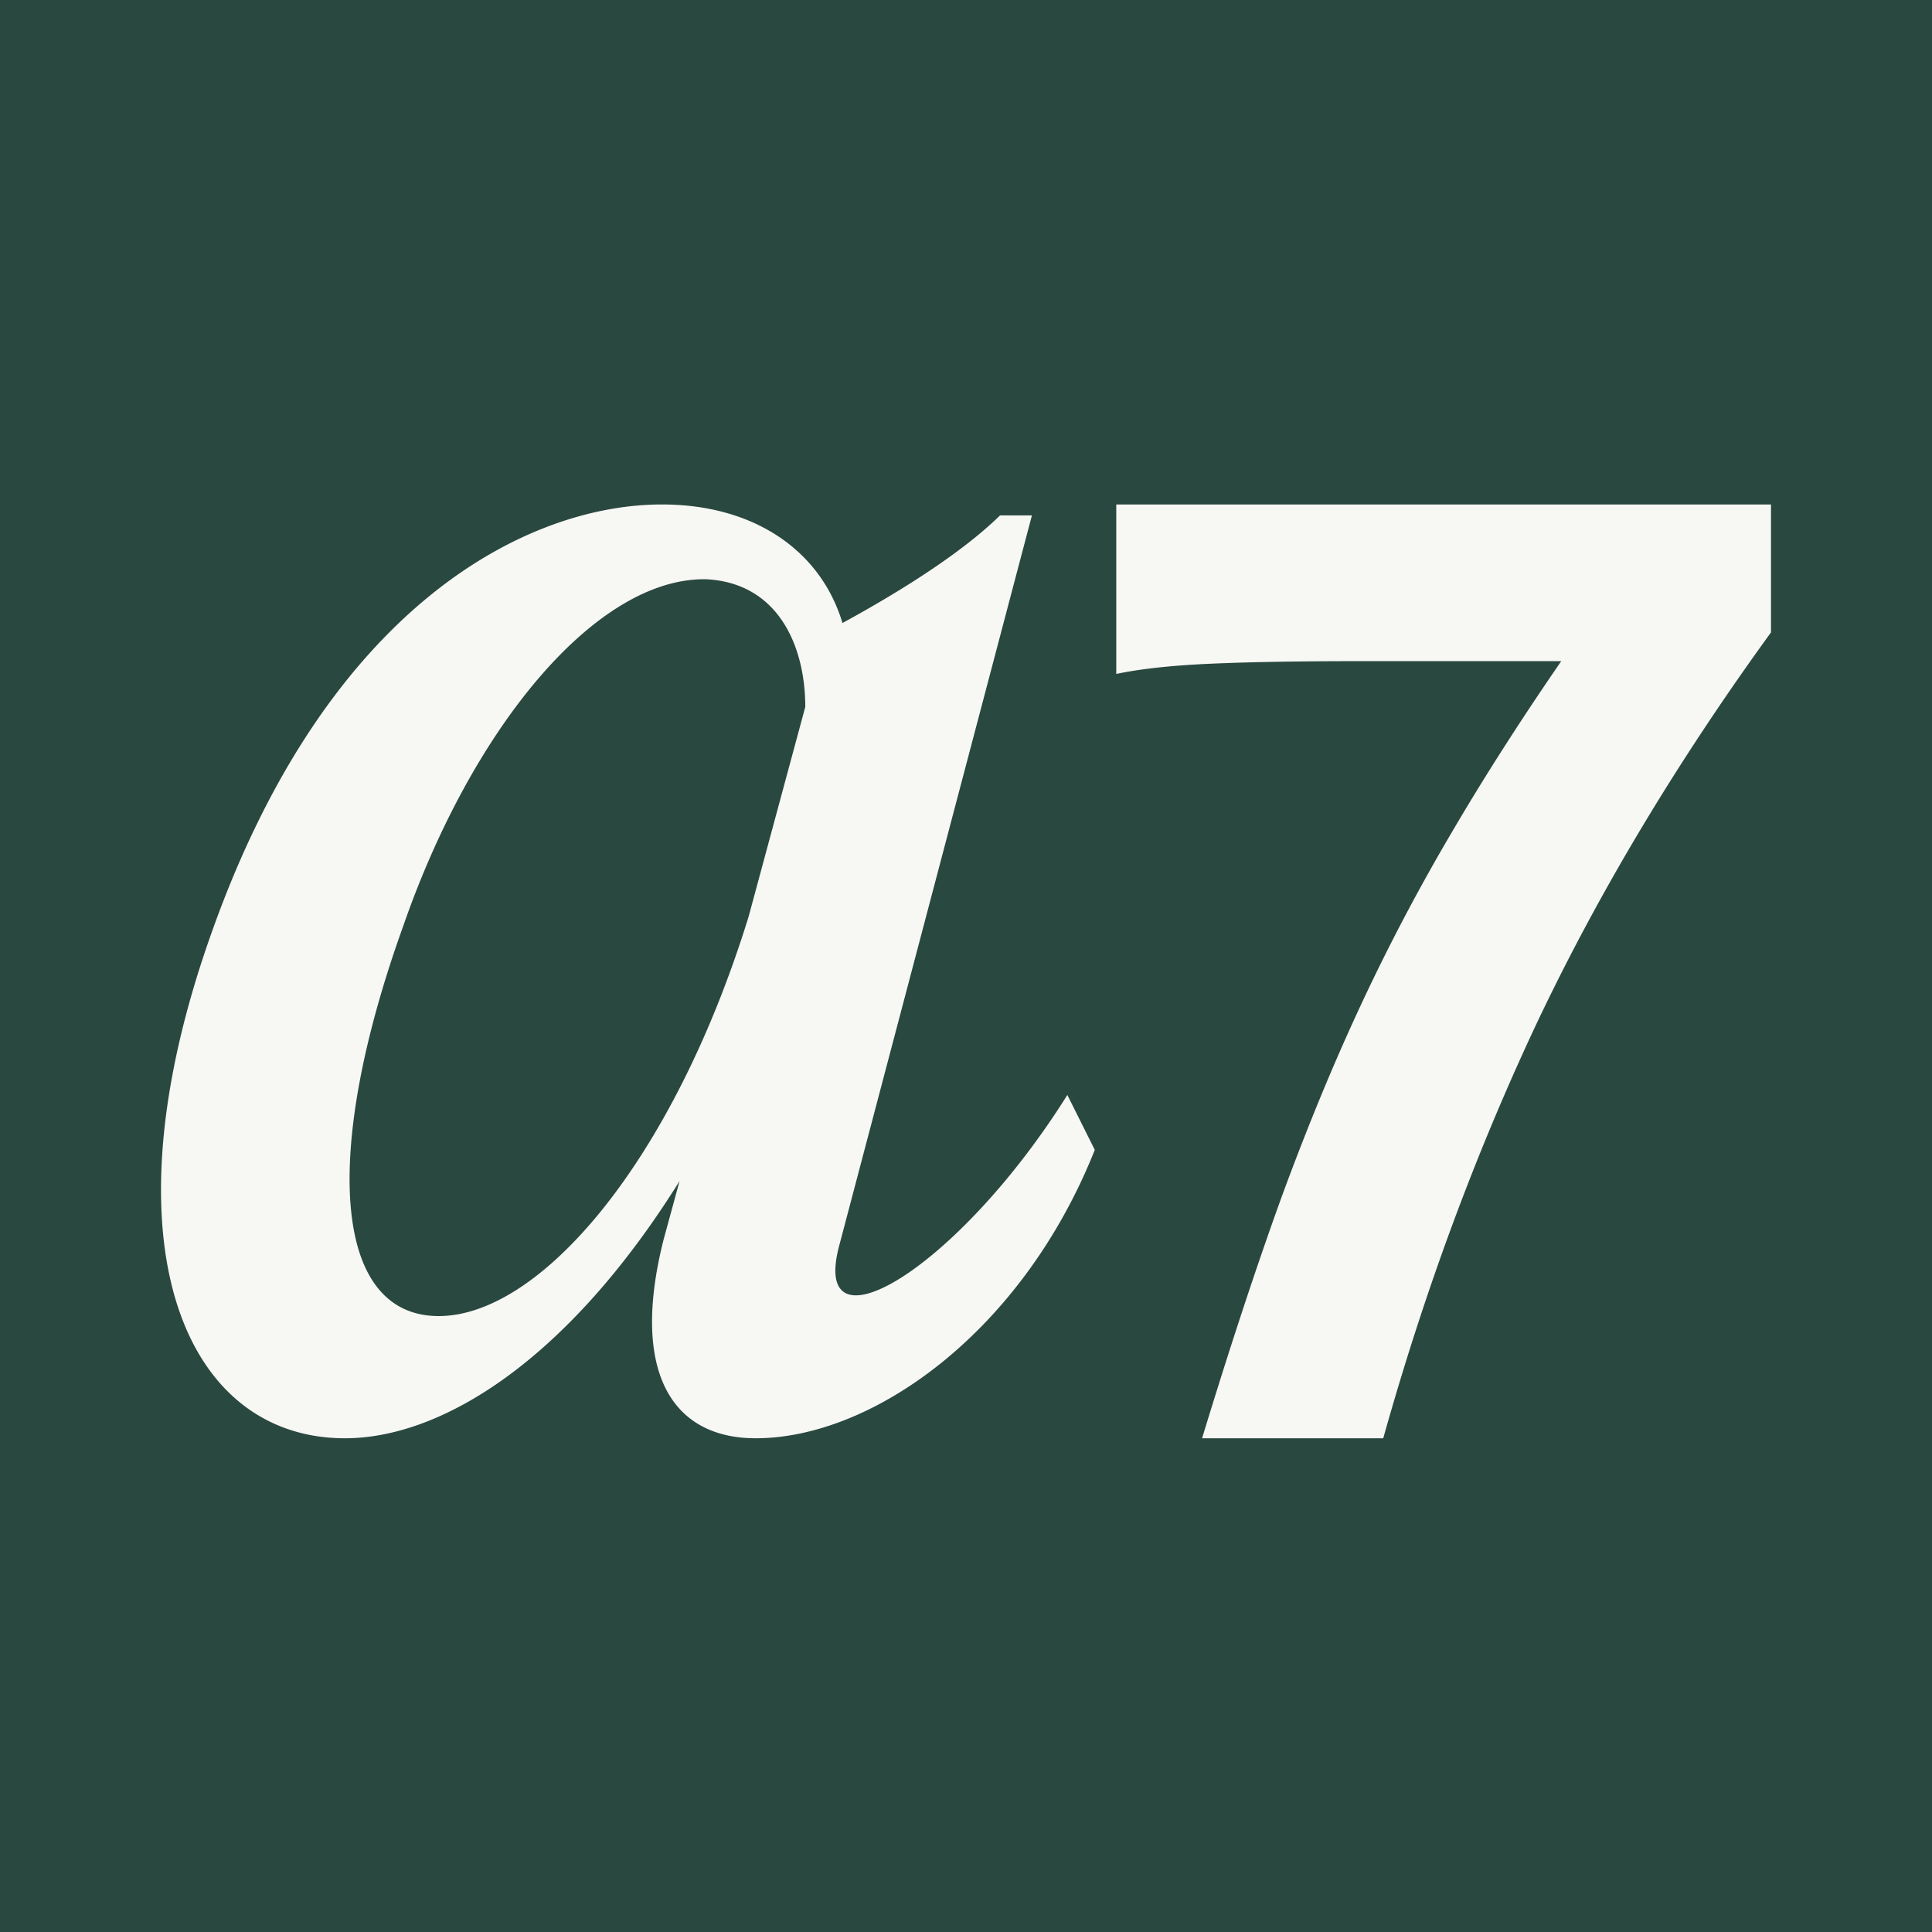 <svg xmlns="http://www.w3.org/2000/svg" width="180" height="180" fill="none"><rect width="100%" height="100%" fill="#808080" stroke="none"/><g clip-path="url(#a)"><path fill="url(#b)" d="M0 0h180v180H0z"/><path fill="#F7F7F4" d="m99.441 102.015 2.559 5.117C95.236 124.125 81.294 134 70.406 134c-7.753 0-11.713-6.117-8.578-18.521l1.484-5.438C52.92 126.693 41.206 134 32.133 134c-15.011 0-22.765-18.182-12.372-47.238C30.648 56.176 49.29 47 61.663 47c8.743 0 14.847 4.418 16.827 11.045 5.609-3.059 11.218-6.627 14.682-10.026h2.97l-17.982 68.14c-2.64 10.196 11.053 2.169 21.281-14.143Zm-58.565 20.6c9.404 0 21.777-14.273 28.87-37.213l5.28-19.54c0-5.608-2.475-11.555-9.239-11.895-10.228-.17-21.776 13.764-28.21 32.285-7.589 21.07-6.599 36.363 3.3 36.363ZM128.874 134h-16.879c2.566-8.422 5.034-15.91 7.403-22.465 2.408-6.555 4.896-12.573 7.462-18.055a188.087 188.087 0 0 1 8.351-15.851c3-5.125 6.416-10.468 10.245-16.03h-18.951c-5.567 0-10.147.08-13.74.239-3.593.159-6.515.476-8.765.953V47h61v11.918c-8.765 12.077-16.03 24.193-21.794 36.35-5.725 12.155-10.502 25.066-14.332 38.732Z"/></g><defs><linearGradient id="b" x1="90" x2="90" y1="0" y2="180" gradientUnits="userSpaceOnUse"><stop stop-color="#294840"/><stop offset="1" stop-color="#294840"/></linearGradient><clipPath id="a"><path fill="#fff" d="M0 0h180v180H0z"/></clipPath></defs></svg>